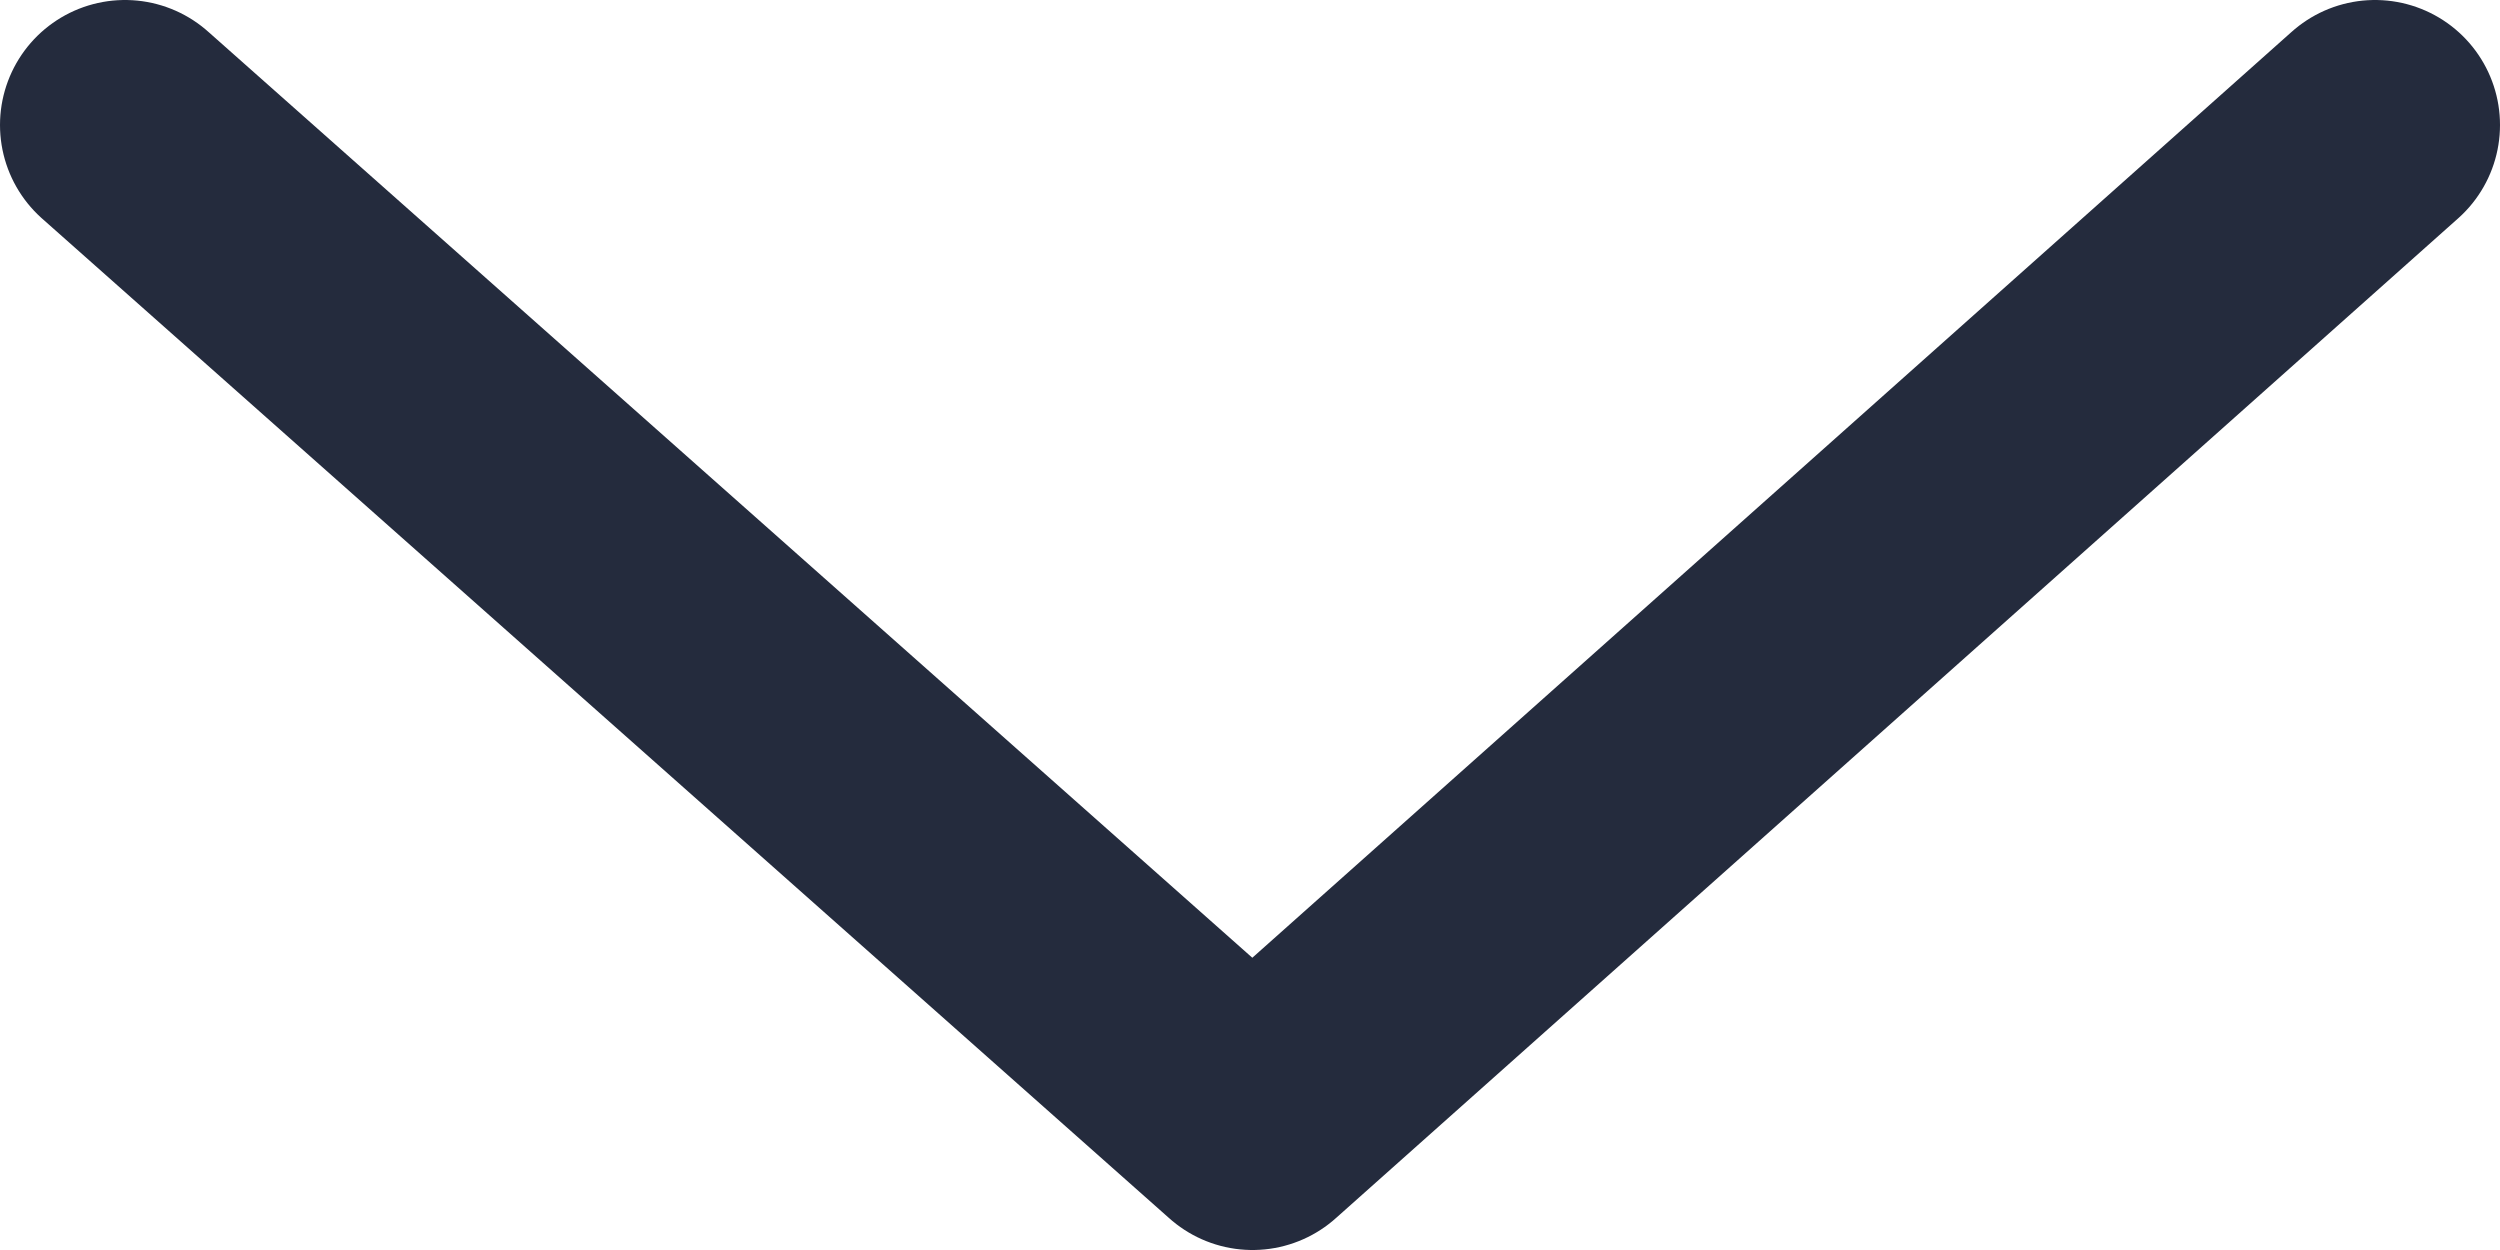 <svg id="_レイヤー_2" data-name="レイヤー 2" xmlns="http://www.w3.org/2000/svg" viewBox="0 0 10 5"><path d="M.5.5l4.51 4L9.5.5" fill="none" stroke="#242b3d" stroke-linecap="round" stroke-linejoin="round" id="_レイヤー_1-2" data-name="レイヤー 1"/></svg>